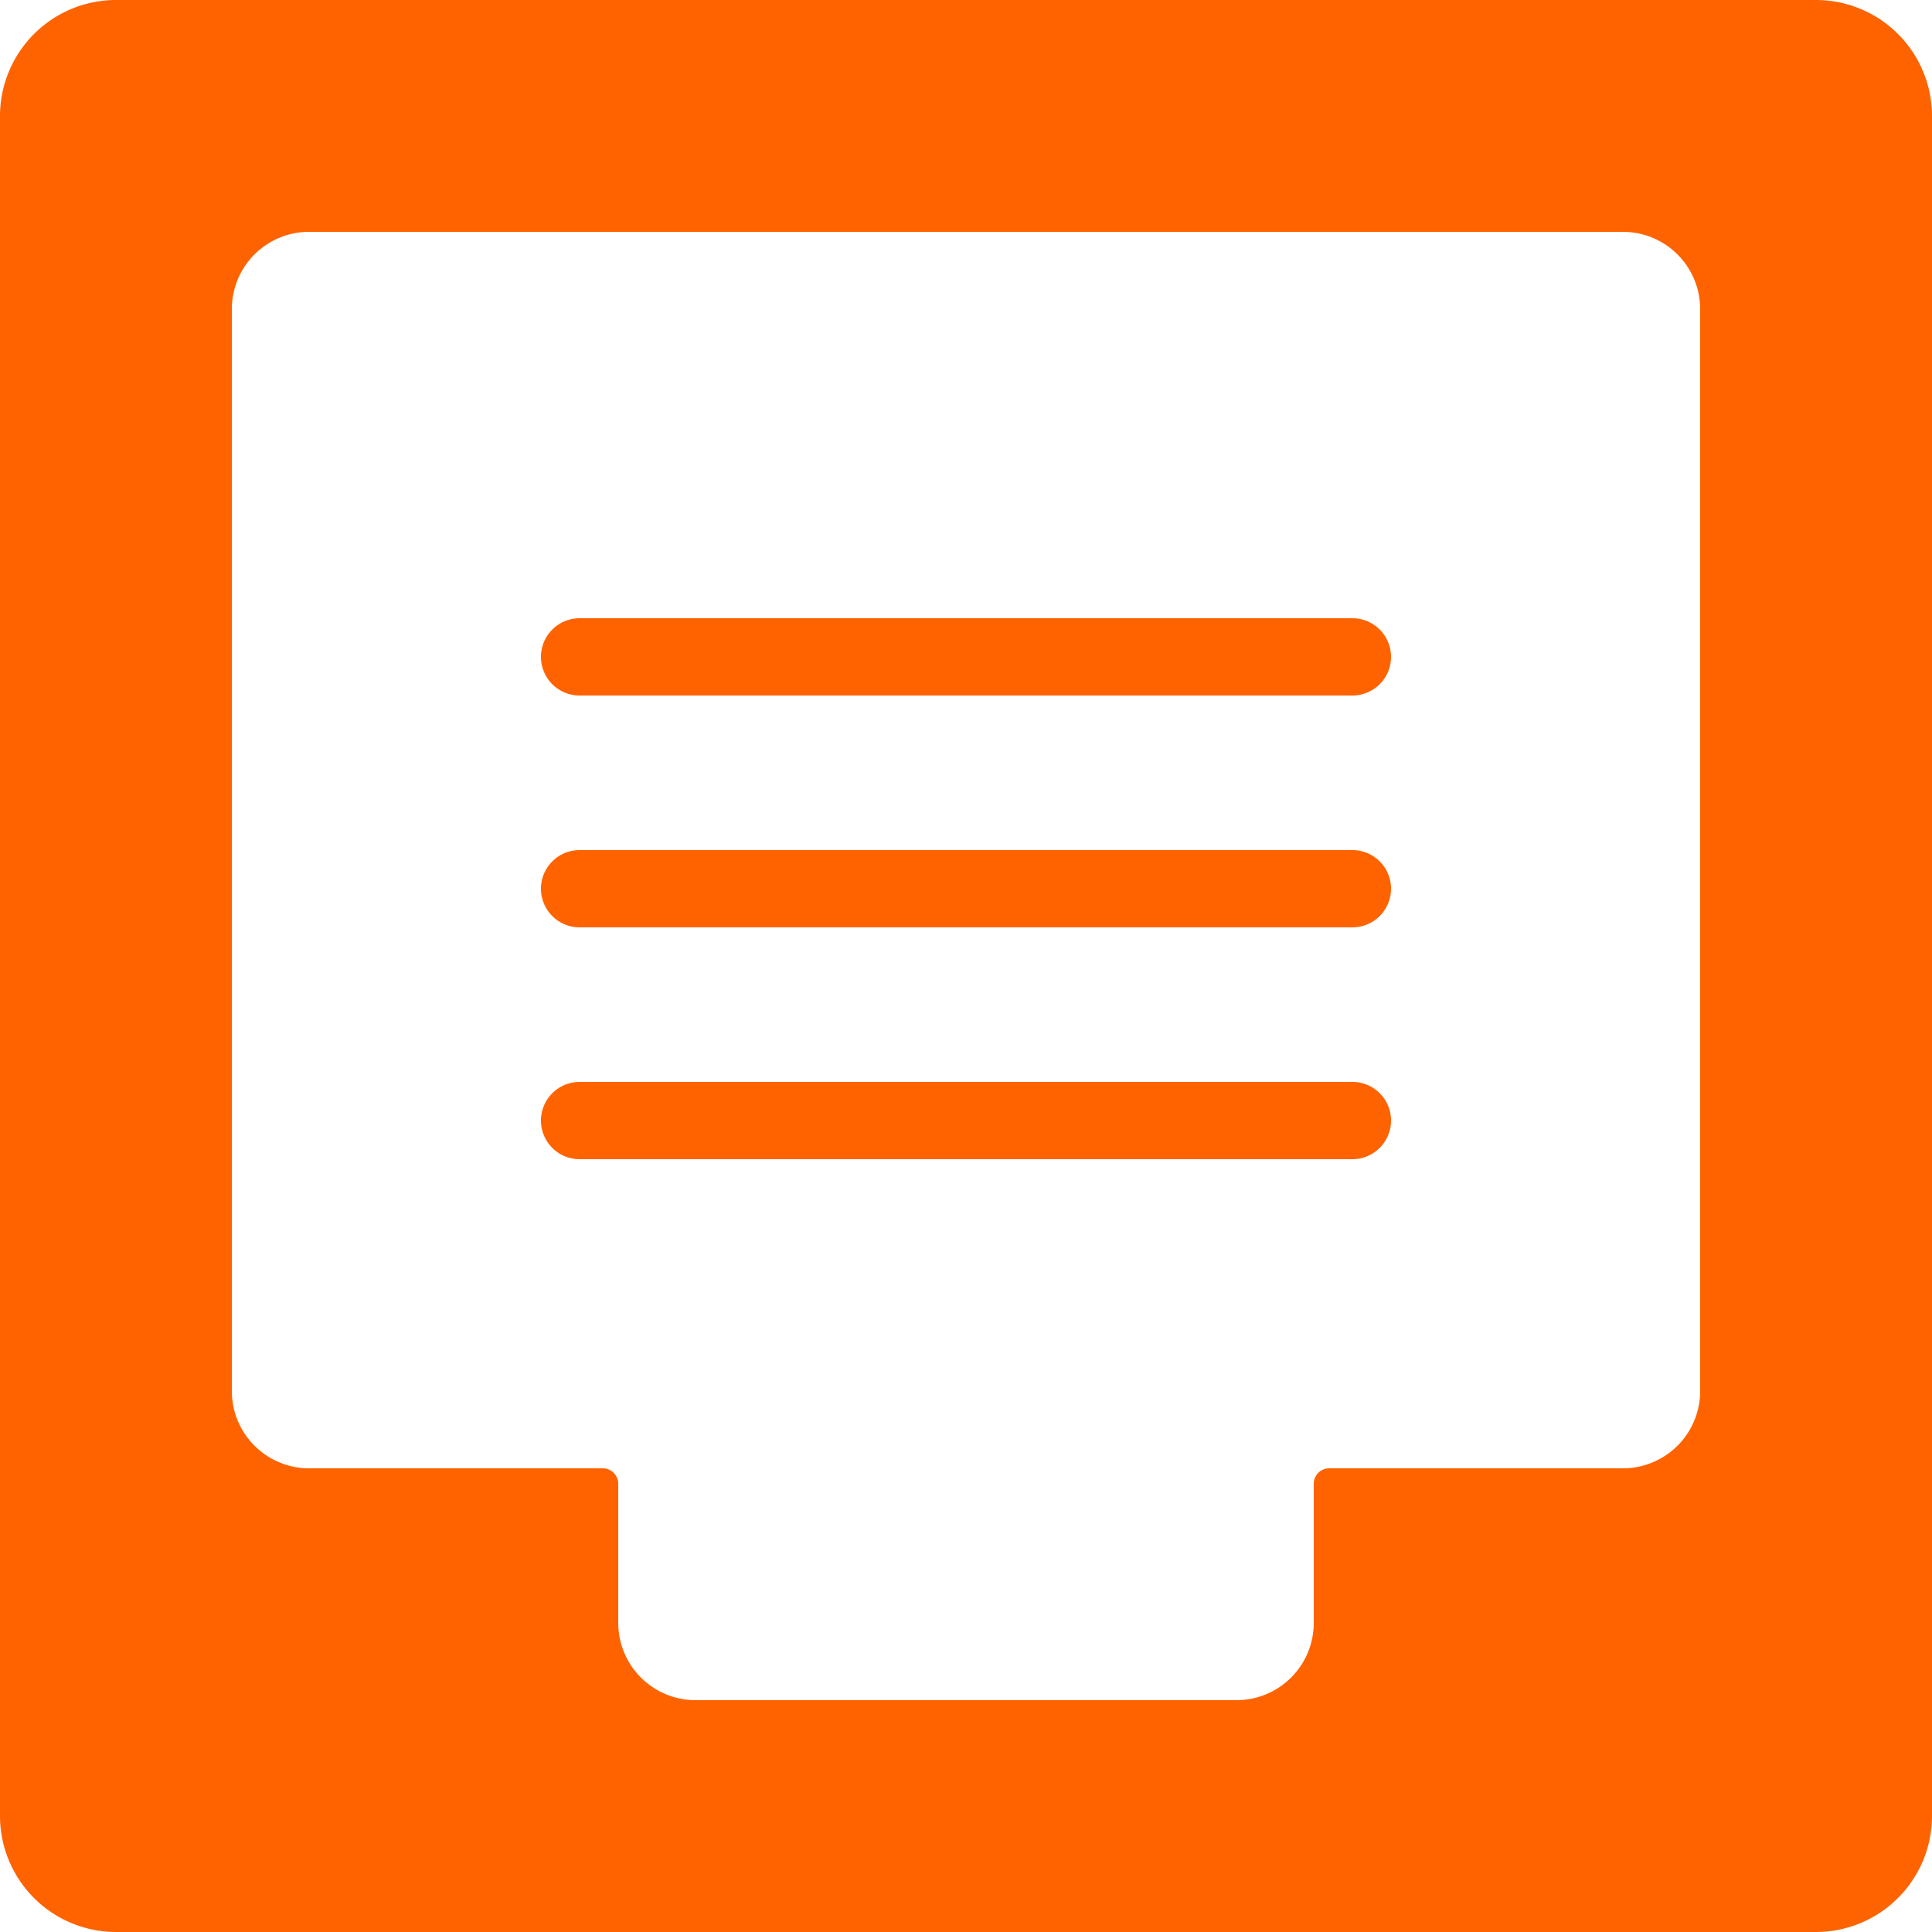 <svg xmlns="http://www.w3.org/2000/svg" viewBox="0 0 25 25"><title>box-file-index</title><g id="budicon-box-file-index"><path fill="#FF6300" d="M23.5,0H1.5A1.502,1.502,0,0,0,0,1.5v22A1.502,1.502,0,0,0,1.5,25h22A1.502,1.502,0,0,0,25,23.5V1.5A1.502,1.502,0,0,0,23.5,0ZM22,18a1,1,0,0,1-1,1H17.2a.2.2,0,0,0-.2.2V21a1,1,0,0,1-1,1H9a1,1,0,0,1-1-1V19.2a.2.2,0,0,0-.2-.2H4a1,1,0,0,1-1-1V4A1,1,0,0,1,4,3H21a1,1,0,0,1,1,1Zm-4-6.5a.5.5,0,0,1-.5.5H7.5a.5.5,0,0,1,0-1h10A.5.5,0,0,1,18,11.5Zm0,3a.5.5,0,0,1-.5.5H7.5a.5.5,0,0,1,0-1h10A.5.5,0,0,1,18,14.5Zm0-6a.5.5,0,0,1-.5.5H7.5a.5.5,0,0,1,0-1h10A.5.5,0,0,1,18,8.5Z"/></g></svg>